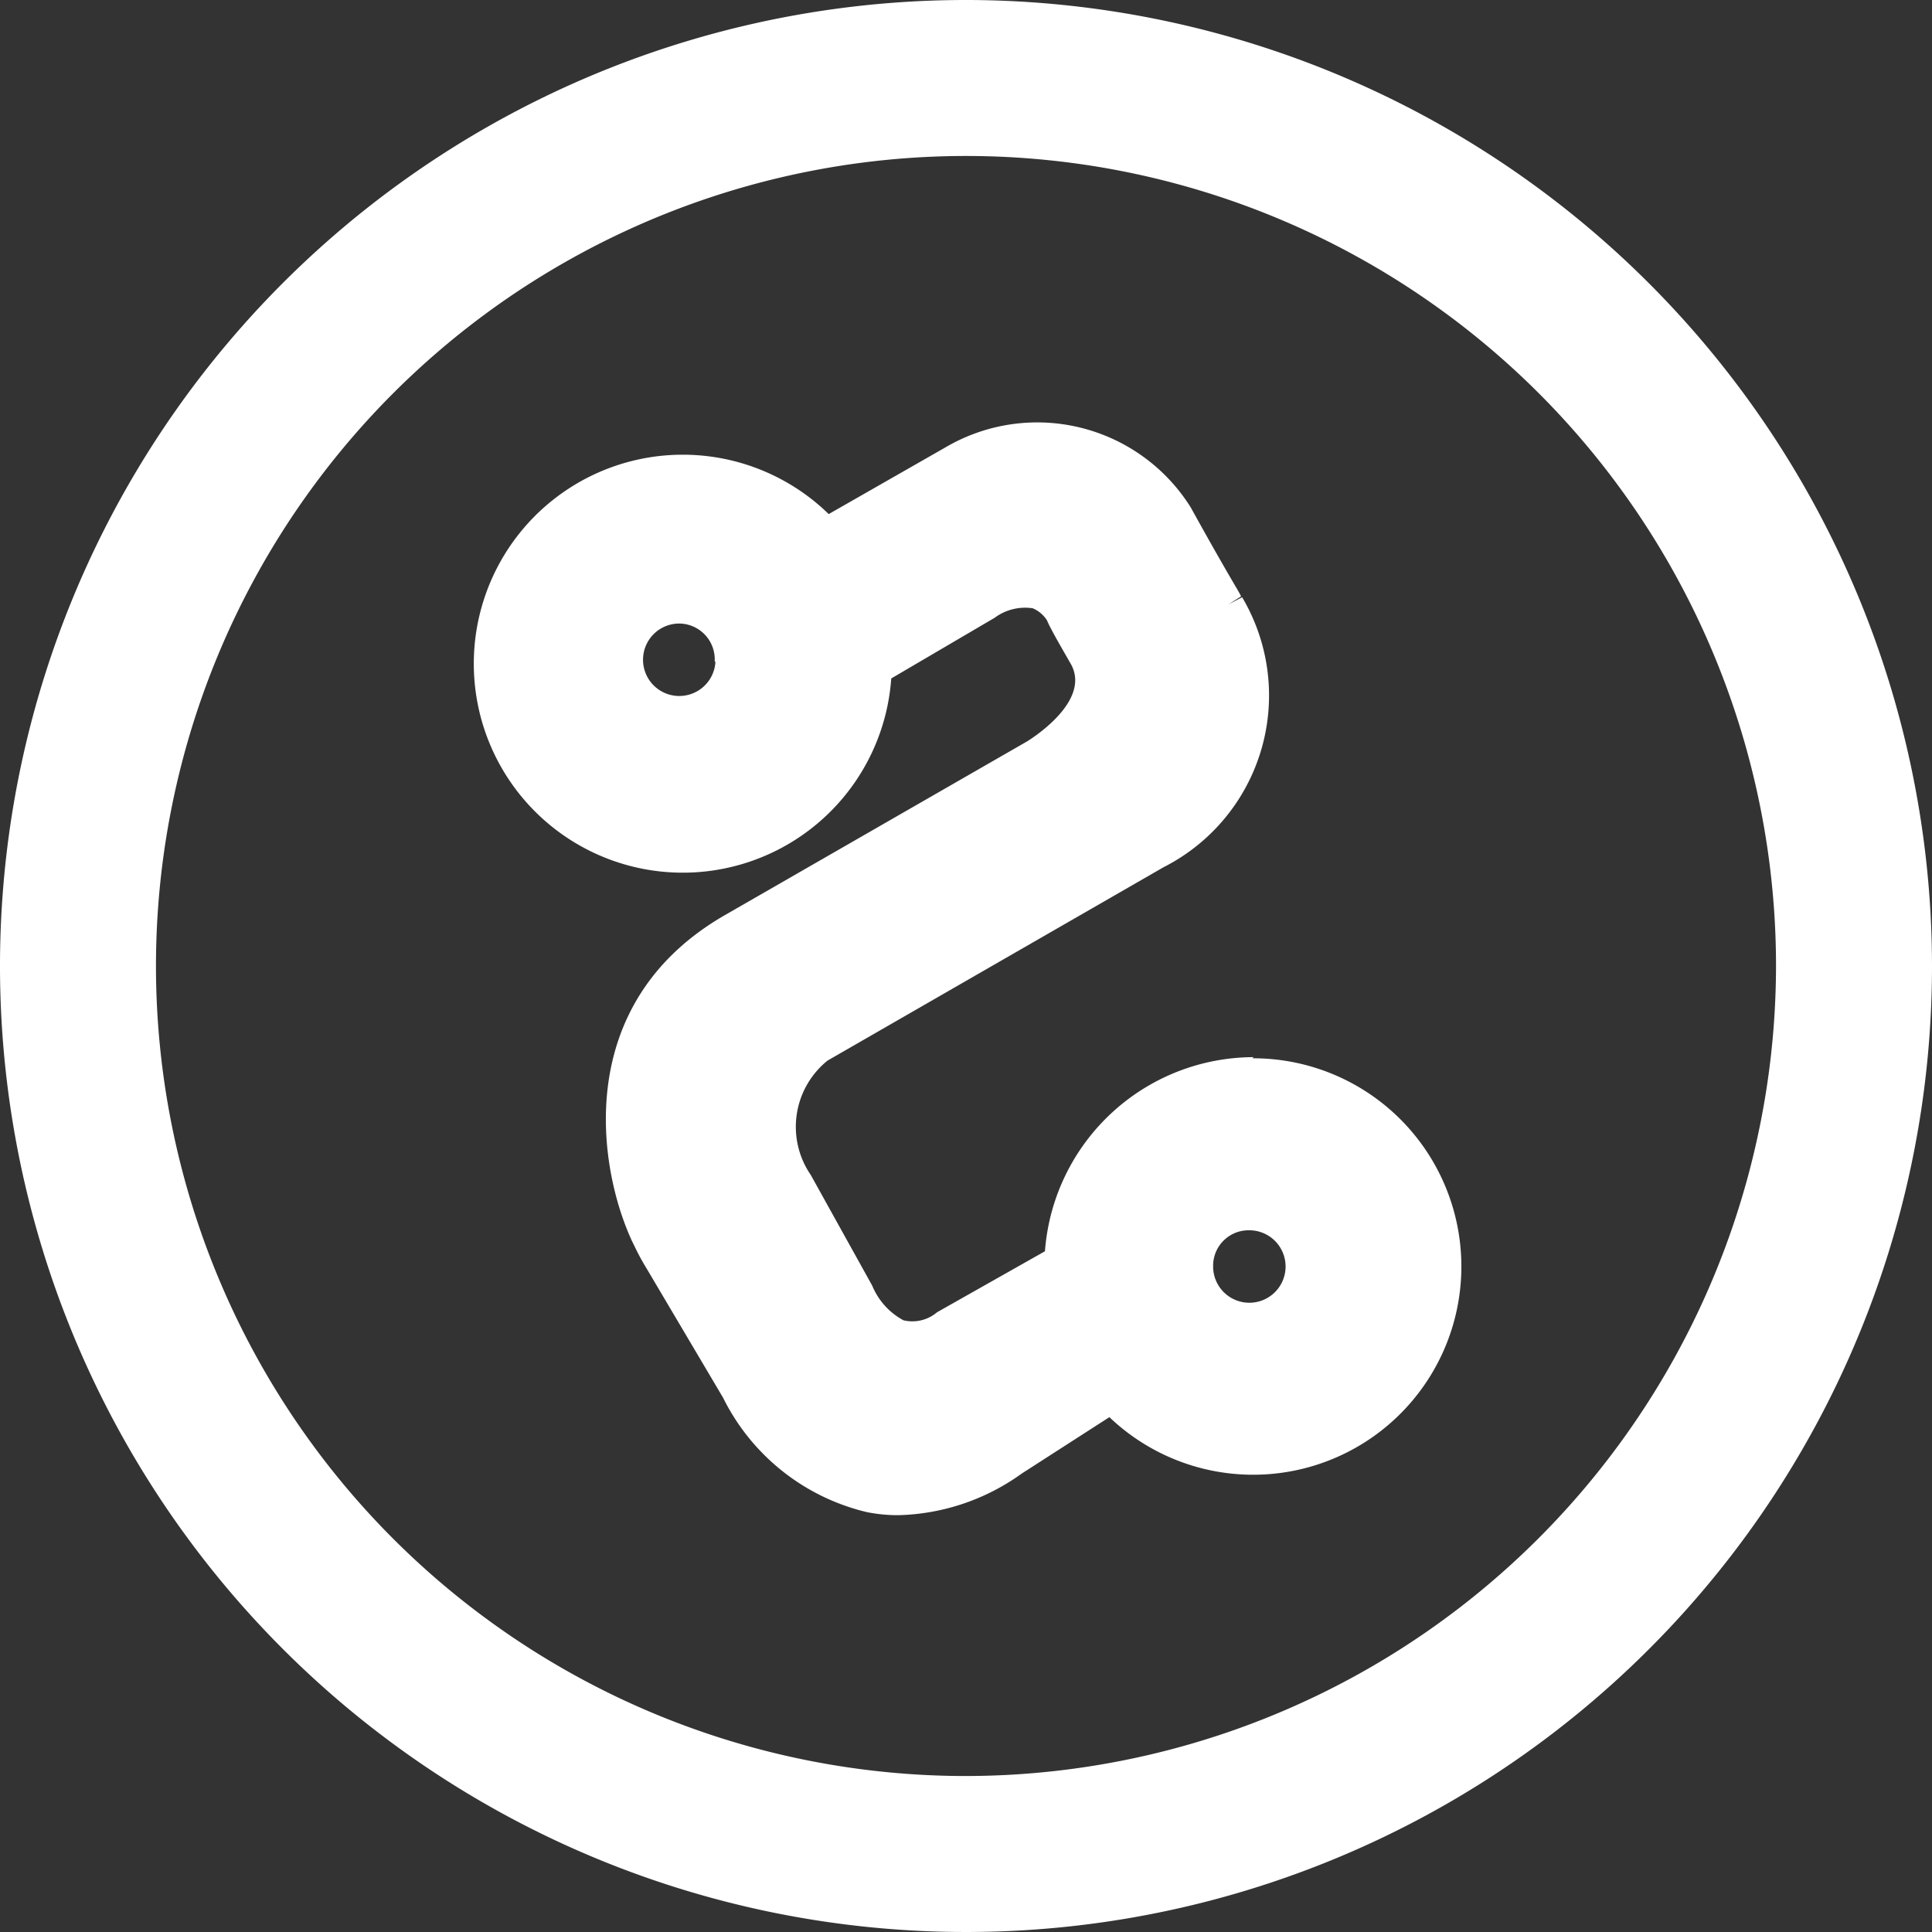<?xml version="1.0" encoding="UTF-8"?>
<svg xmlns="http://www.w3.org/2000/svg" viewBox="0 0 50.66 50.66">
  <rect x="0" y="0" width="50.66" height="50.66" fill="#333333" stroke="none"/>
  <defs>
    <style>.cls-1{fill:#fff;}</style>
  </defs>
  <g id="Layer_2" data-name="Layer 2">
    <g id="Home">
      <g id="Header">
        <path class="cls-1" d="M32.87,27.72a5.5,5.5,0,0,0-5.47,5.09l-2.83,1.6a1,1,0,0,1-.88.21,1.82,1.82,0,0,1-.82-.91l-1.61-2.9a2.23,2.23,0,0,1,.44-3l8.81-5.07a5.05,5.05,0,0,0,2.06-7.08l-.36.19.33-.21c0-.05-.23-.37-1.32-2.34a4.75,4.75,0,0,0-6.41-1.58l-3.08,1.76a5.48,5.48,0,1,0,1.64,4.31l2.71-1.59a1.34,1.34,0,0,1,1-.25.83.83,0,0,1,.37.31l.05.11h0v0c.15.3.35.64.59,1.06.53,1-1.15,2-1.14,2L19,24c-4,2.31-3.33,6.61-2.42,8.56h0l.05.1h0a6.08,6.08,0,0,0,.33.61l2,3.38a5.67,5.67,0,0,0,3.77,3,4.11,4.11,0,0,0,.84.08,5.77,5.77,0,0,0,3.22-1.09l2.3-1.48a5.46,5.46,0,1,0,3.75-9.41Zm-.11,4.54a.95.95,0,1,1-.95.94A.93.93,0,0,1,32.76,32.26Zm-14-14.91a.95.95,0,1,1-.95-1A.94.94,0,0,1,18.74,17.35Z"></path>
        <path class="cls-1" d="M25.33,0A25.33,25.33,0,1,0,50.66,25.33,25.35,25.35,0,0,0,25.33,0Zm0,46.57A21.24,21.24,0,1,1,46.57,25.33,21.27,21.27,0,0,1,25.33,46.57Z"></path>
      </g>
    </g>
  </g>
</svg>
